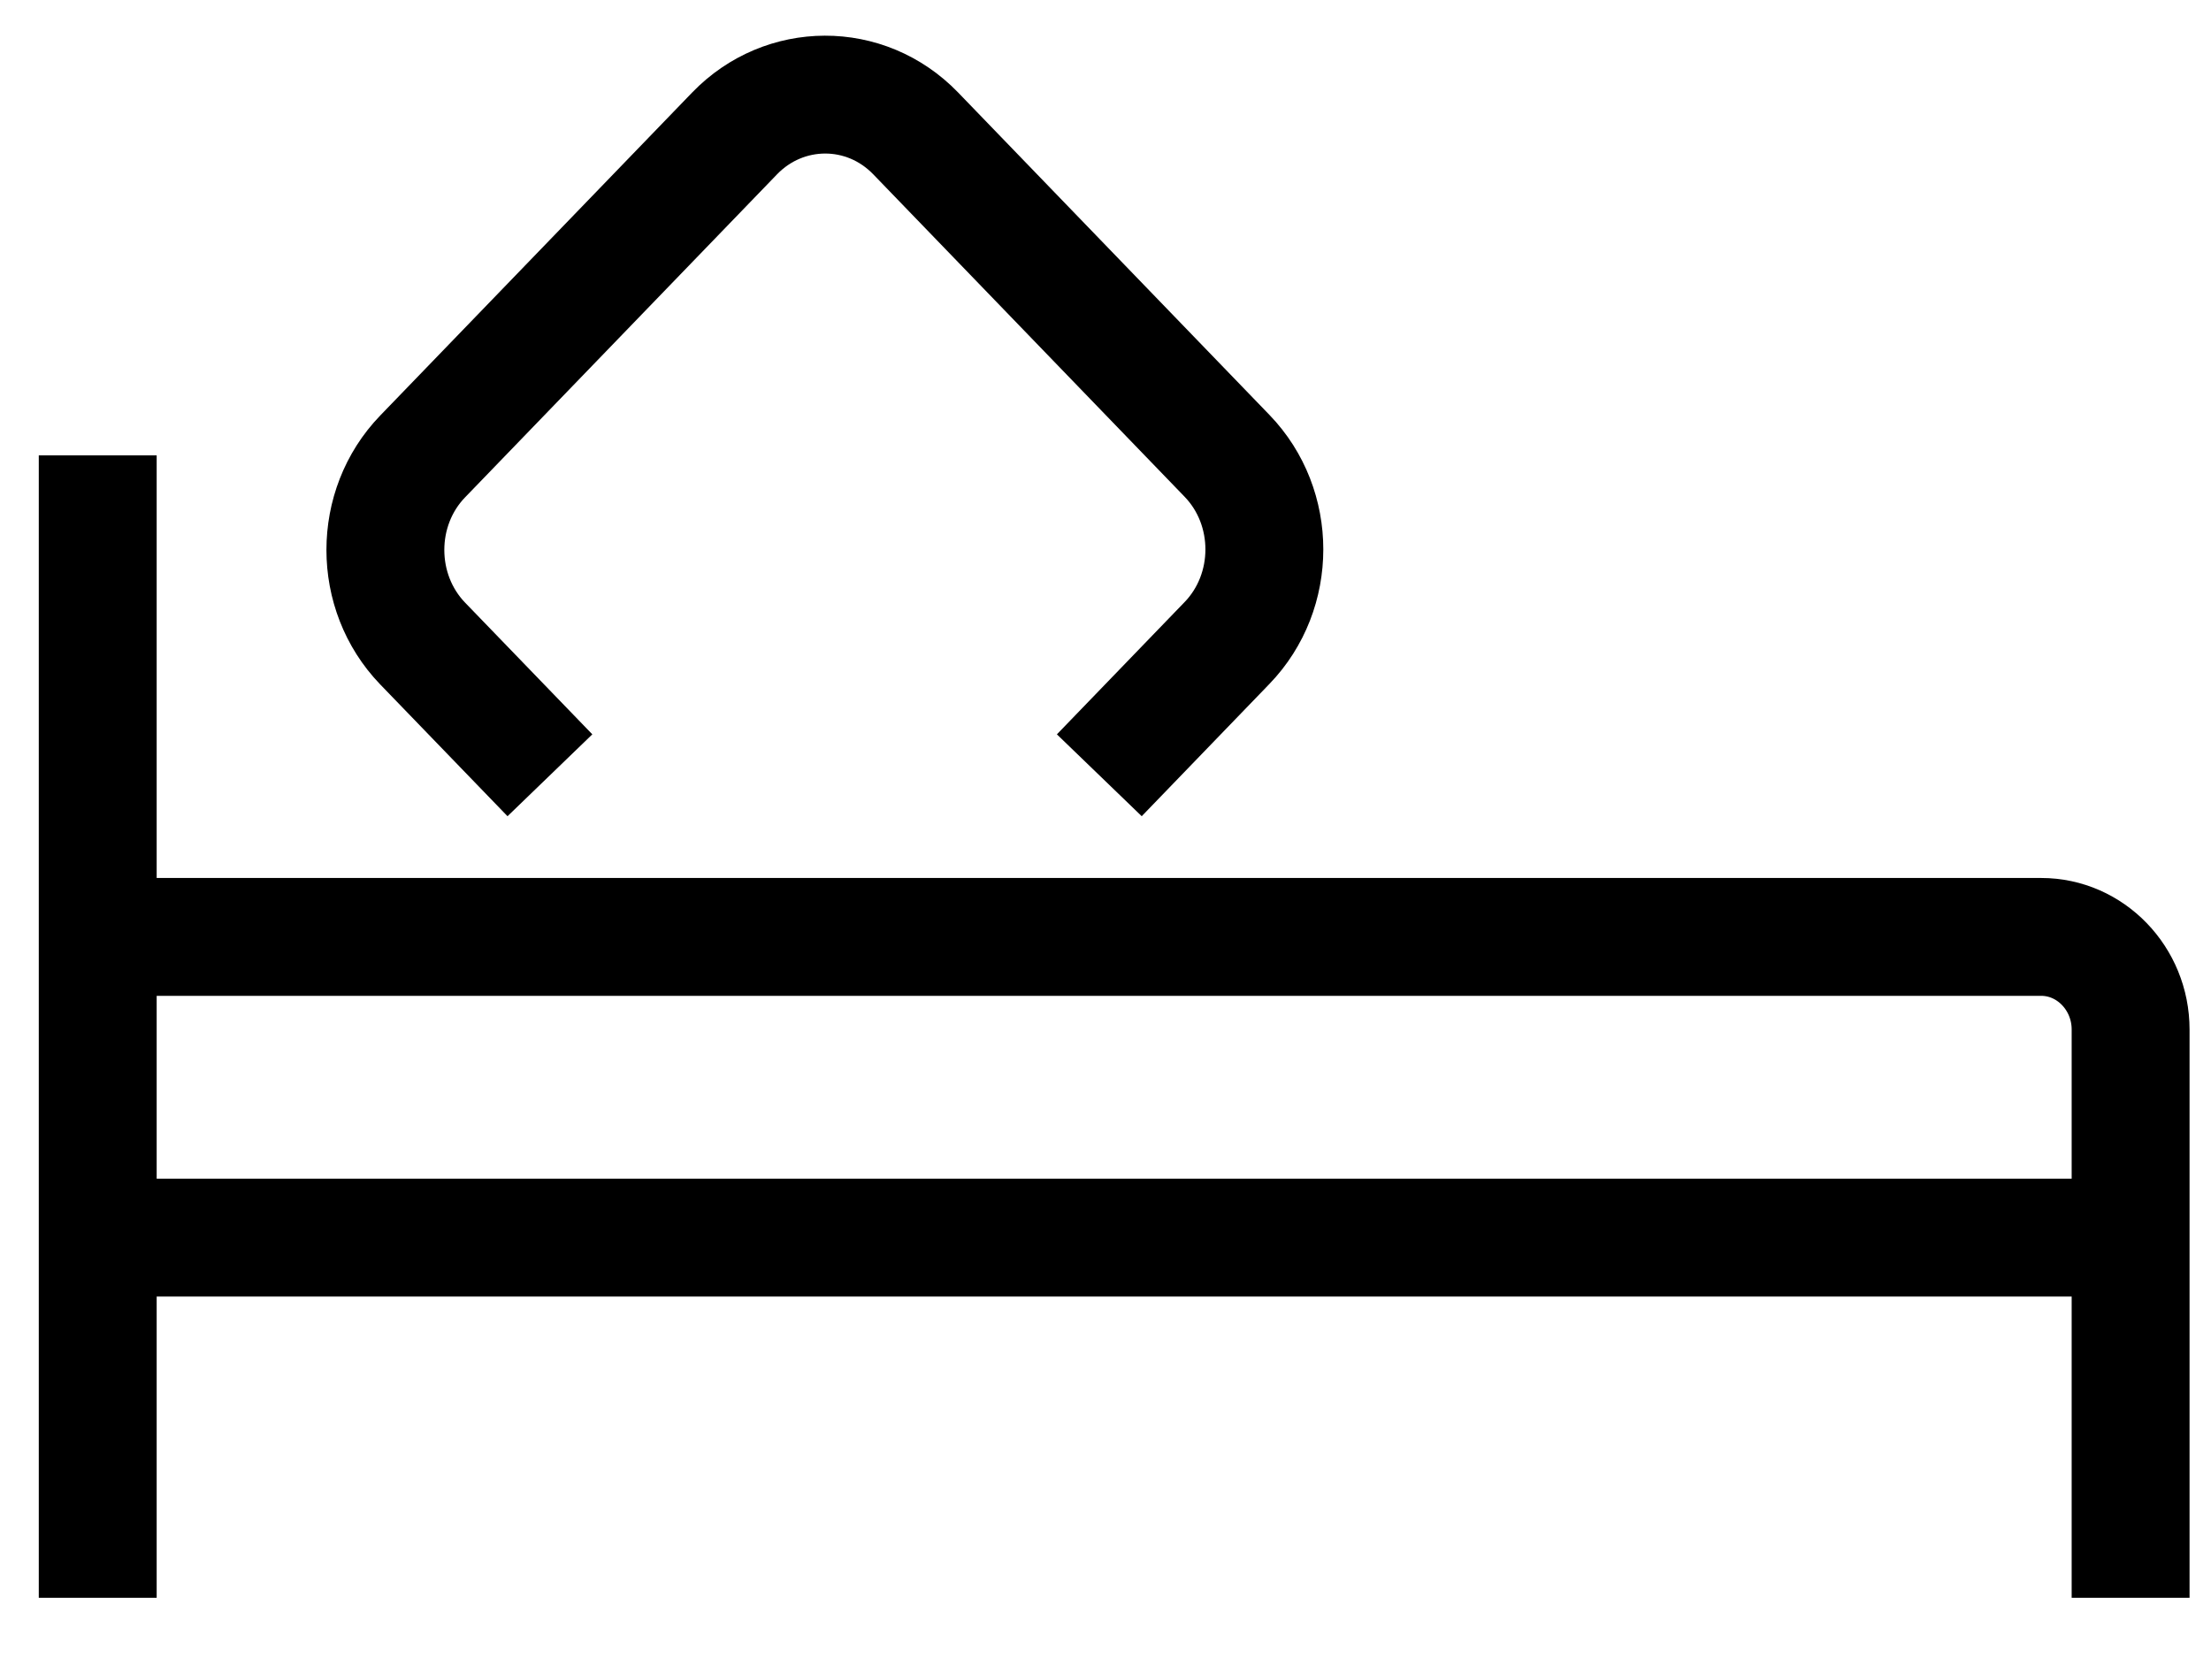 <?xml version="1.0" encoding="UTF-8"?>
<svg width="25px" height="19px" fill="#ffffff" viewBox="0 0 25 19" version="1.1" xmlns="http://www.w3.org/2000/svg" xmlns:xlink="http://www.w3.org/1999/xlink">
    <!-- Generator: Sketch 52.2 (67145) - http://www.bohemiancoding.com/sketch -->
    <title>if_bed_194621</title>
    <desc>Created with Sketch.</desc>
    <g id="Final" stroke="none" stroke-width="1" fill="none" fill-rule="evenodd">
        <g id="05.0.real-estate" transform="translate(-274, -1100)" stroke="#000" stroke-width="1.333">
            <g id="Group-14" transform="translate(254, 636)">
                <g id="Group-18-Copy" transform="translate(0, 12)">
                    <g id="Group-30" transform="translate(21.105, 453.07)">
                        <g id="if_bed_194621">
                            <path d="M11.325,7.698 L12.769,6.202 C13.332,5.619 13.332,4.668 12.769,4.085 L9.247,0.437 C8.964,0.145 8.594,-0.001 8.222,2.37208414e-06 C7.853,0.001 7.484,0.147 7.203,0.437 L3.674,4.092 C3.112,4.674 3.112,5.625 3.674,6.208 L5.113,7.698 M22.986,17 L22.986,10.573 C22.986,9.997 22.532,9.526 21.975,9.526 L0.01,9.526 M0.01,12.927 L23,12.927 M0,4.08 L0,17" id="Shape"></path>
                        </g>
                    </g>
                </g>
            </g>
        </g>
    </g>
</svg>
